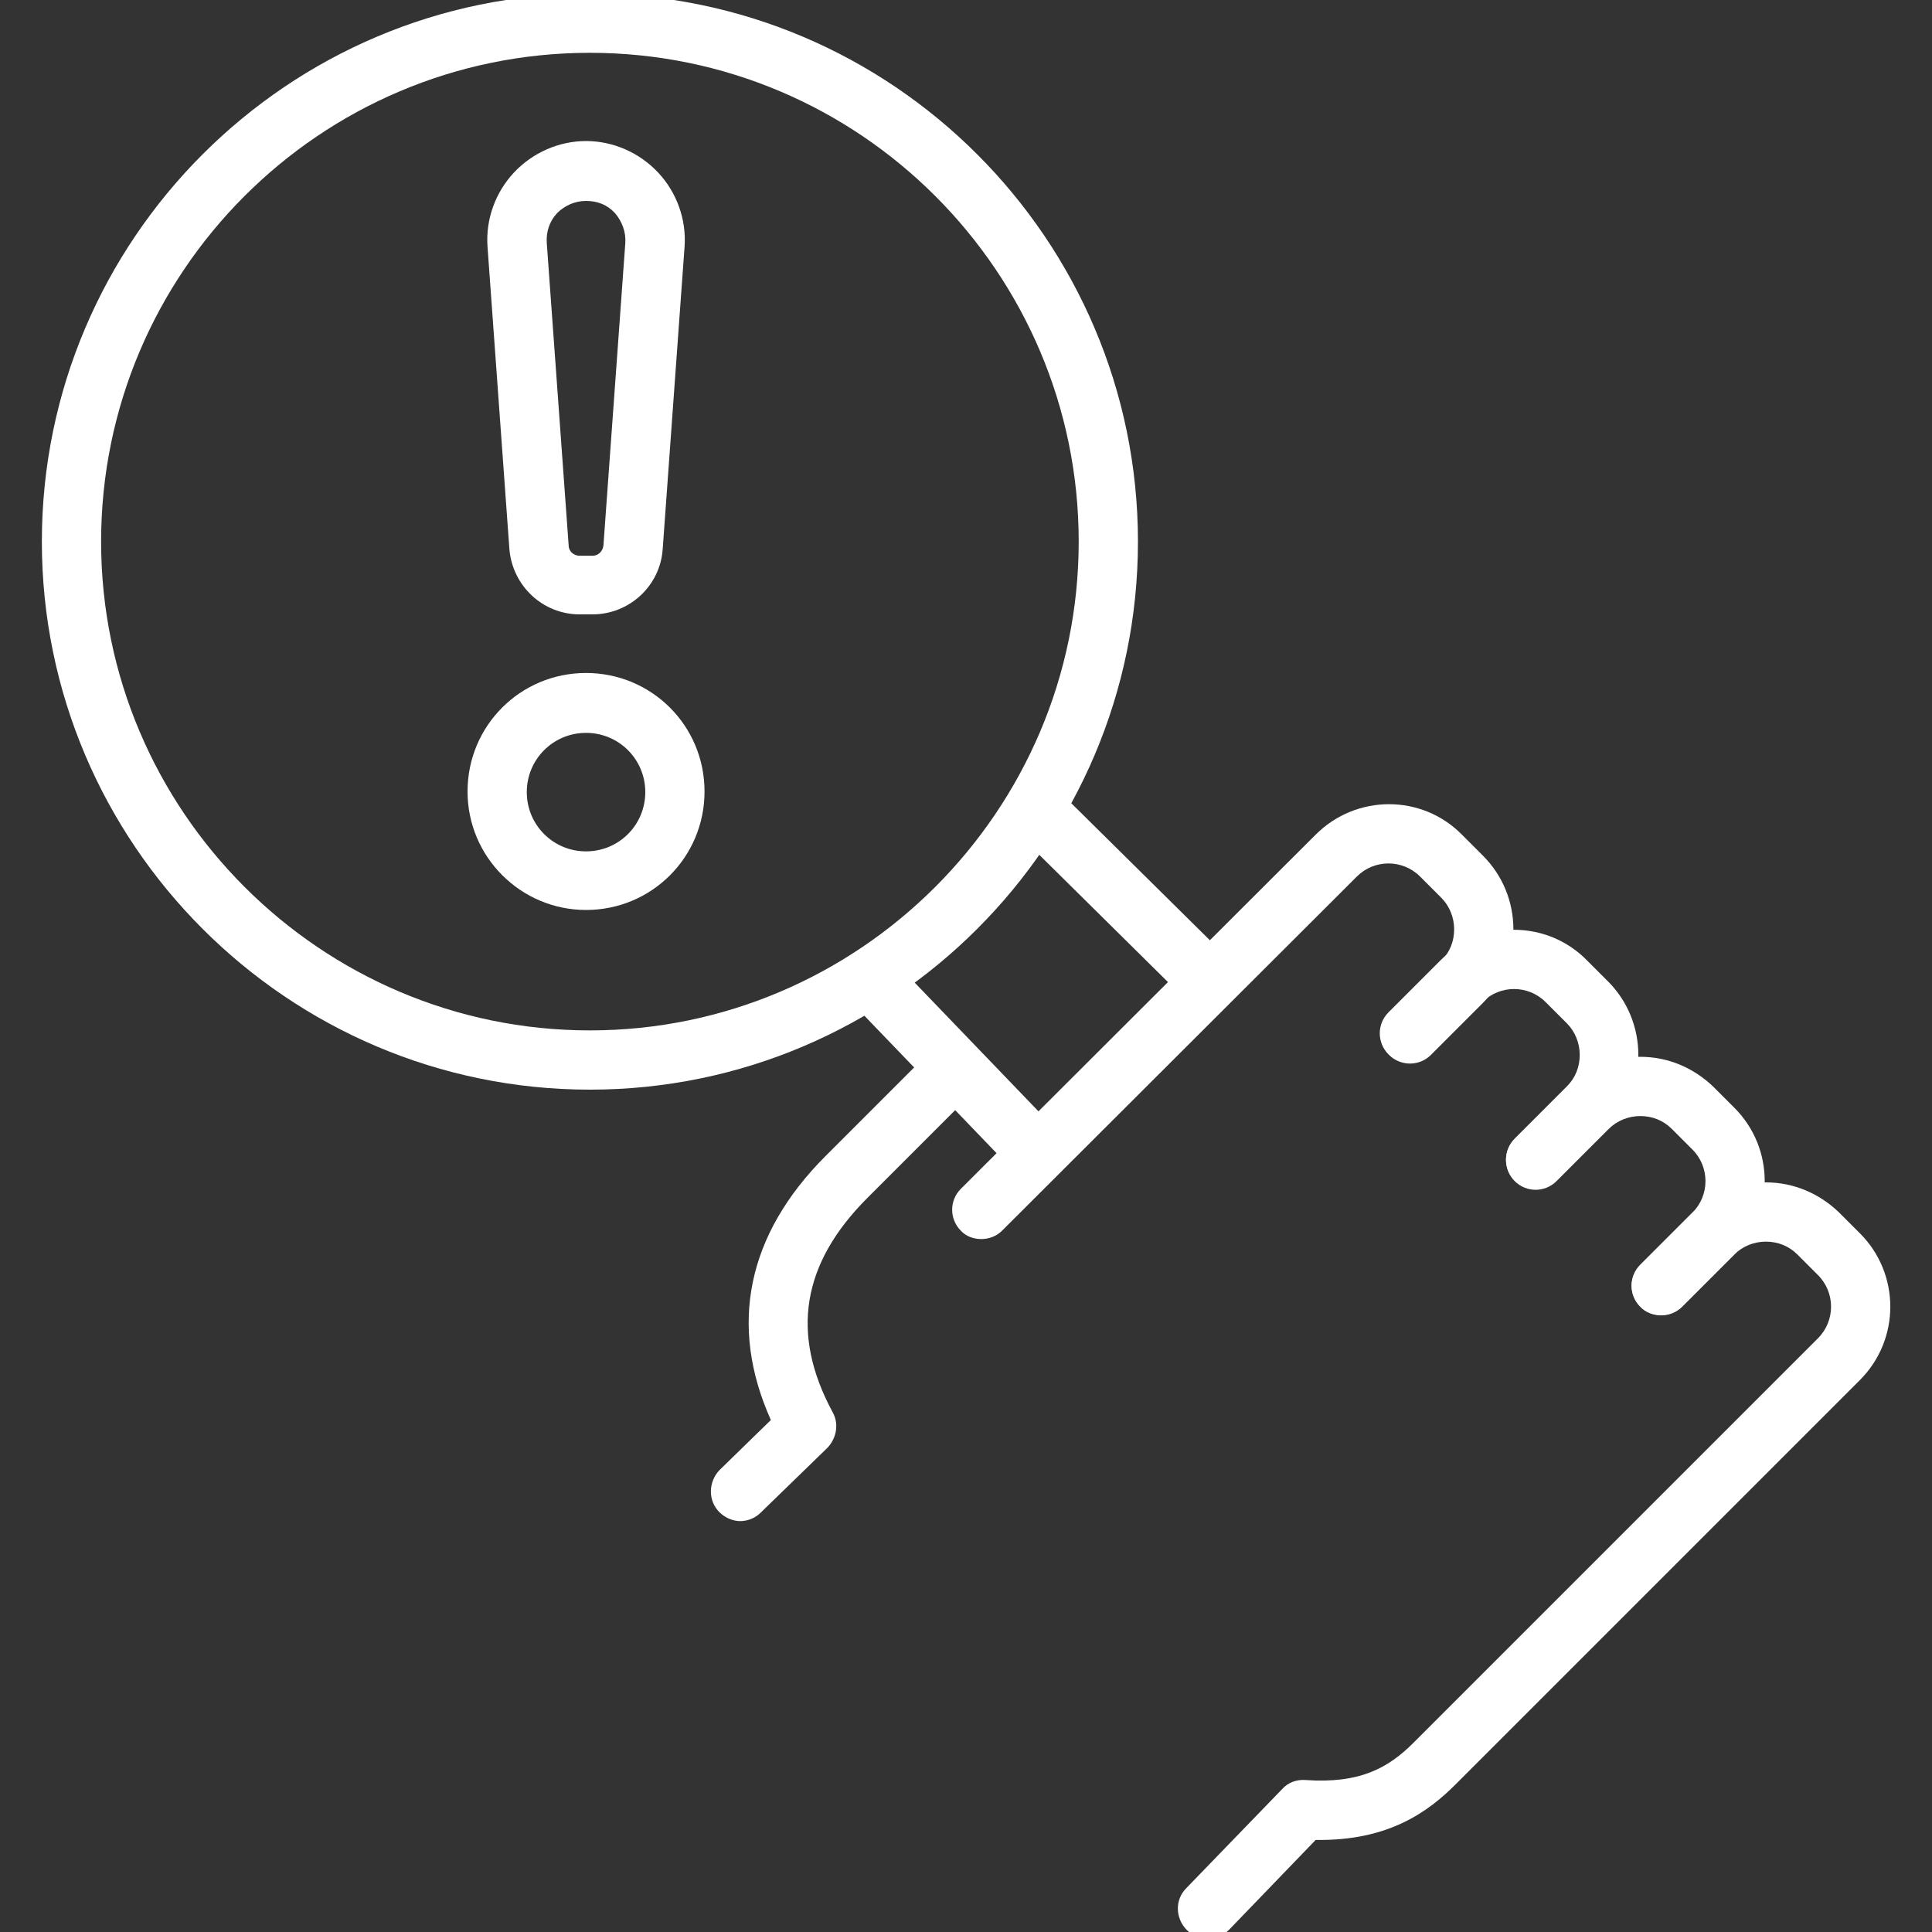 <?xml version="1.0" encoding="UTF-8"?>
<svg id="_圖層_1" data-name="圖層 1" xmlns="http://www.w3.org/2000/svg" viewBox="0 0 30 30">
  <rect x="0" y="0" width="30" height="30" fill="#333333" stroke="none"/>
  <defs>
    <style>
      .cls-1 {
        fill: #fff;
      }
    </style>
  </defs>
  <g>
    <g>
      <path class="cls-1" d="m18.75,15.67c-.12,0-.23-.04-.32-.13l-2.65-2.62c-.18-.18-.18-.47,0-.65.18-.18.47-.18.65,0l2.65,2.62c.18.18.18.47,0,.65-.09.09-.21.14-.33.14Z"/>
      <path class="cls-1" d="m16.01,18.26c-.12,0-.24-.05-.33-.14l-2.51-2.61c-.18-.18-.17-.47.01-.65.18-.18.47-.17.65.01l2.51,2.61c.18.18.17.47-.01.65-.09.09-.2.13-.32.13Z"/>
      <g>
        <path class="cls-1" d="m18.75,30.1c-.11,0-.23-.04-.32-.13-.18-.18-.19-.47-.01-.65l1.49-1.54c.09-.1.22-.15.36-.14.85.06,1.29-.19,1.68-.58l6.28-6.28c.27-.27.27-.71,0-.98l-.32-.32c-.13-.13-.3-.2-.49-.2h0c-.18,0-.36.07-.49.2l-.81.81c-.18.18-.47.18-.65,0s-.18-.47,0-.65l.81-.81c.3-.3.71-.47,1.14-.47h0c.43,0,.83.17,1.14.47l.32.32c.63.63.63,1.65,0,2.28l-6.28,6.28c-.41.41-1.03.88-2.17.86l-1.34,1.39c-.09.09-.21.14-.33.14Z"/>
        <path class="cls-1" d="m11.5,23.62c-.12,0-.24-.05-.33-.14-.18-.18-.17-.47,0-.65l.8-.78c-.66-1.47-.37-2.88.85-4.1l1.59-1.59c.18-.18.47-.18.65,0,.18.18.18.47,0,.65l-1.59,1.59c-1.02,1.02-1.2,2.11-.54,3.33.1.18.06.4-.08.55l-1.04,1.01c-.09.09-.21.13-.32.13Z"/>
        <path class="cls-1" d="m25.79,20.42c-.12,0-.24-.04-.32-.13-.18-.18-.18-.47,0-.65l.81-.81c.27-.27.27-.71,0-.98l-.32-.32c-.13-.13-.3-.2-.49-.2h0c-.18,0-.36.07-.49.2l-.81.81c-.18.18-.47.18-.65,0s-.18-.47,0-.65l.81-.81c.3-.3.71-.47,1.14-.47h0c.43,0,.83.17,1.14.47l.32.32c.63.63.63,1.65,0,2.28l-.81.81c-.09.09-.21.13-.32.13Z"/>
        <path class="cls-1" d="m23.84,18.46c-.12,0-.23-.04-.32-.13-.18-.18-.18-.47,0-.65l.81-.81c.13-.13.2-.3.2-.49,0-.18-.07-.36-.2-.49l-.33-.33c-.27-.27-.71-.27-.98,0l-.81.81c-.18.18-.47.18-.65,0s-.18-.47,0-.65l.81-.81c.63-.63,1.65-.63,2.27,0l.33.33c.3.3.47.71.47,1.14s-.17.83-.47,1.14l-.81.81c-.09.09-.21.13-.32.13Z"/>
        <path class="cls-1" d="m15.24,19.24c-.12,0-.24-.04-.32-.13-.18-.18-.18-.47,0-.65l5.51-5.5c.63-.63,1.65-.63,2.27,0l.33.33c.3.3.47.71.47,1.14s-.17.83-.47,1.14l-.81.81c-.18.18-.47.18-.65,0s-.18-.47,0-.65l.81-.81c.13-.13.2-.3.2-.49,0-.18-.07-.36-.2-.49l-.33-.33c-.27-.27-.71-.27-.98,0l-5.51,5.5c-.09.09-.21.13-.32.13Z"/>
      </g>
    </g>
    <path class="cls-1" d="m9.16,16.92C4.47,16.92.65,13.1.65,8.41S4.47-.1,9.16-.1s8.51,3.82,8.51,8.51-3.82,8.51-8.51,8.51ZM9.16.82C4.97.82,1.57,4.23,1.57,8.41s3.41,7.59,7.59,7.59,7.59-3.41,7.59-7.59S13.35.82,9.16.82Z"/>
  </g>
  <g>
    <path class="cls-1" d="m9.2,9.54h-.2c-.57,0-1.04-.44-1.09-1.01l-.34-4.7c-.03-.42.12-.84.41-1.15.29-.31.7-.49,1.12-.49s.83.18,1.12.49c.29.31.44.73.41,1.15l-.34,4.7c-.04.57-.52,1.01-1.09,1.01Zm-.1-6.42c-.17,0-.33.07-.45.19-.12.13-.17.29-.16.46l.34,4.7c0,.09.08.16.17.16h.2c.09,0,.16-.07.17-.16l.34-4.7c.01-.17-.05-.33-.16-.46-.12-.13-.27-.19-.45-.19Z"/>
    <path class="cls-1" d="m9.1,14.13c-1.01,0-1.84-.82-1.84-1.84s.82-1.84,1.84-1.84,1.84.82,1.84,1.84-.82,1.84-1.84,1.84Zm0-2.75c-.51,0-.92.41-.92.92s.41.92.92.92.92-.41.92-.92-.41-.92-.92-.92Z"/>
  </g>
</svg>